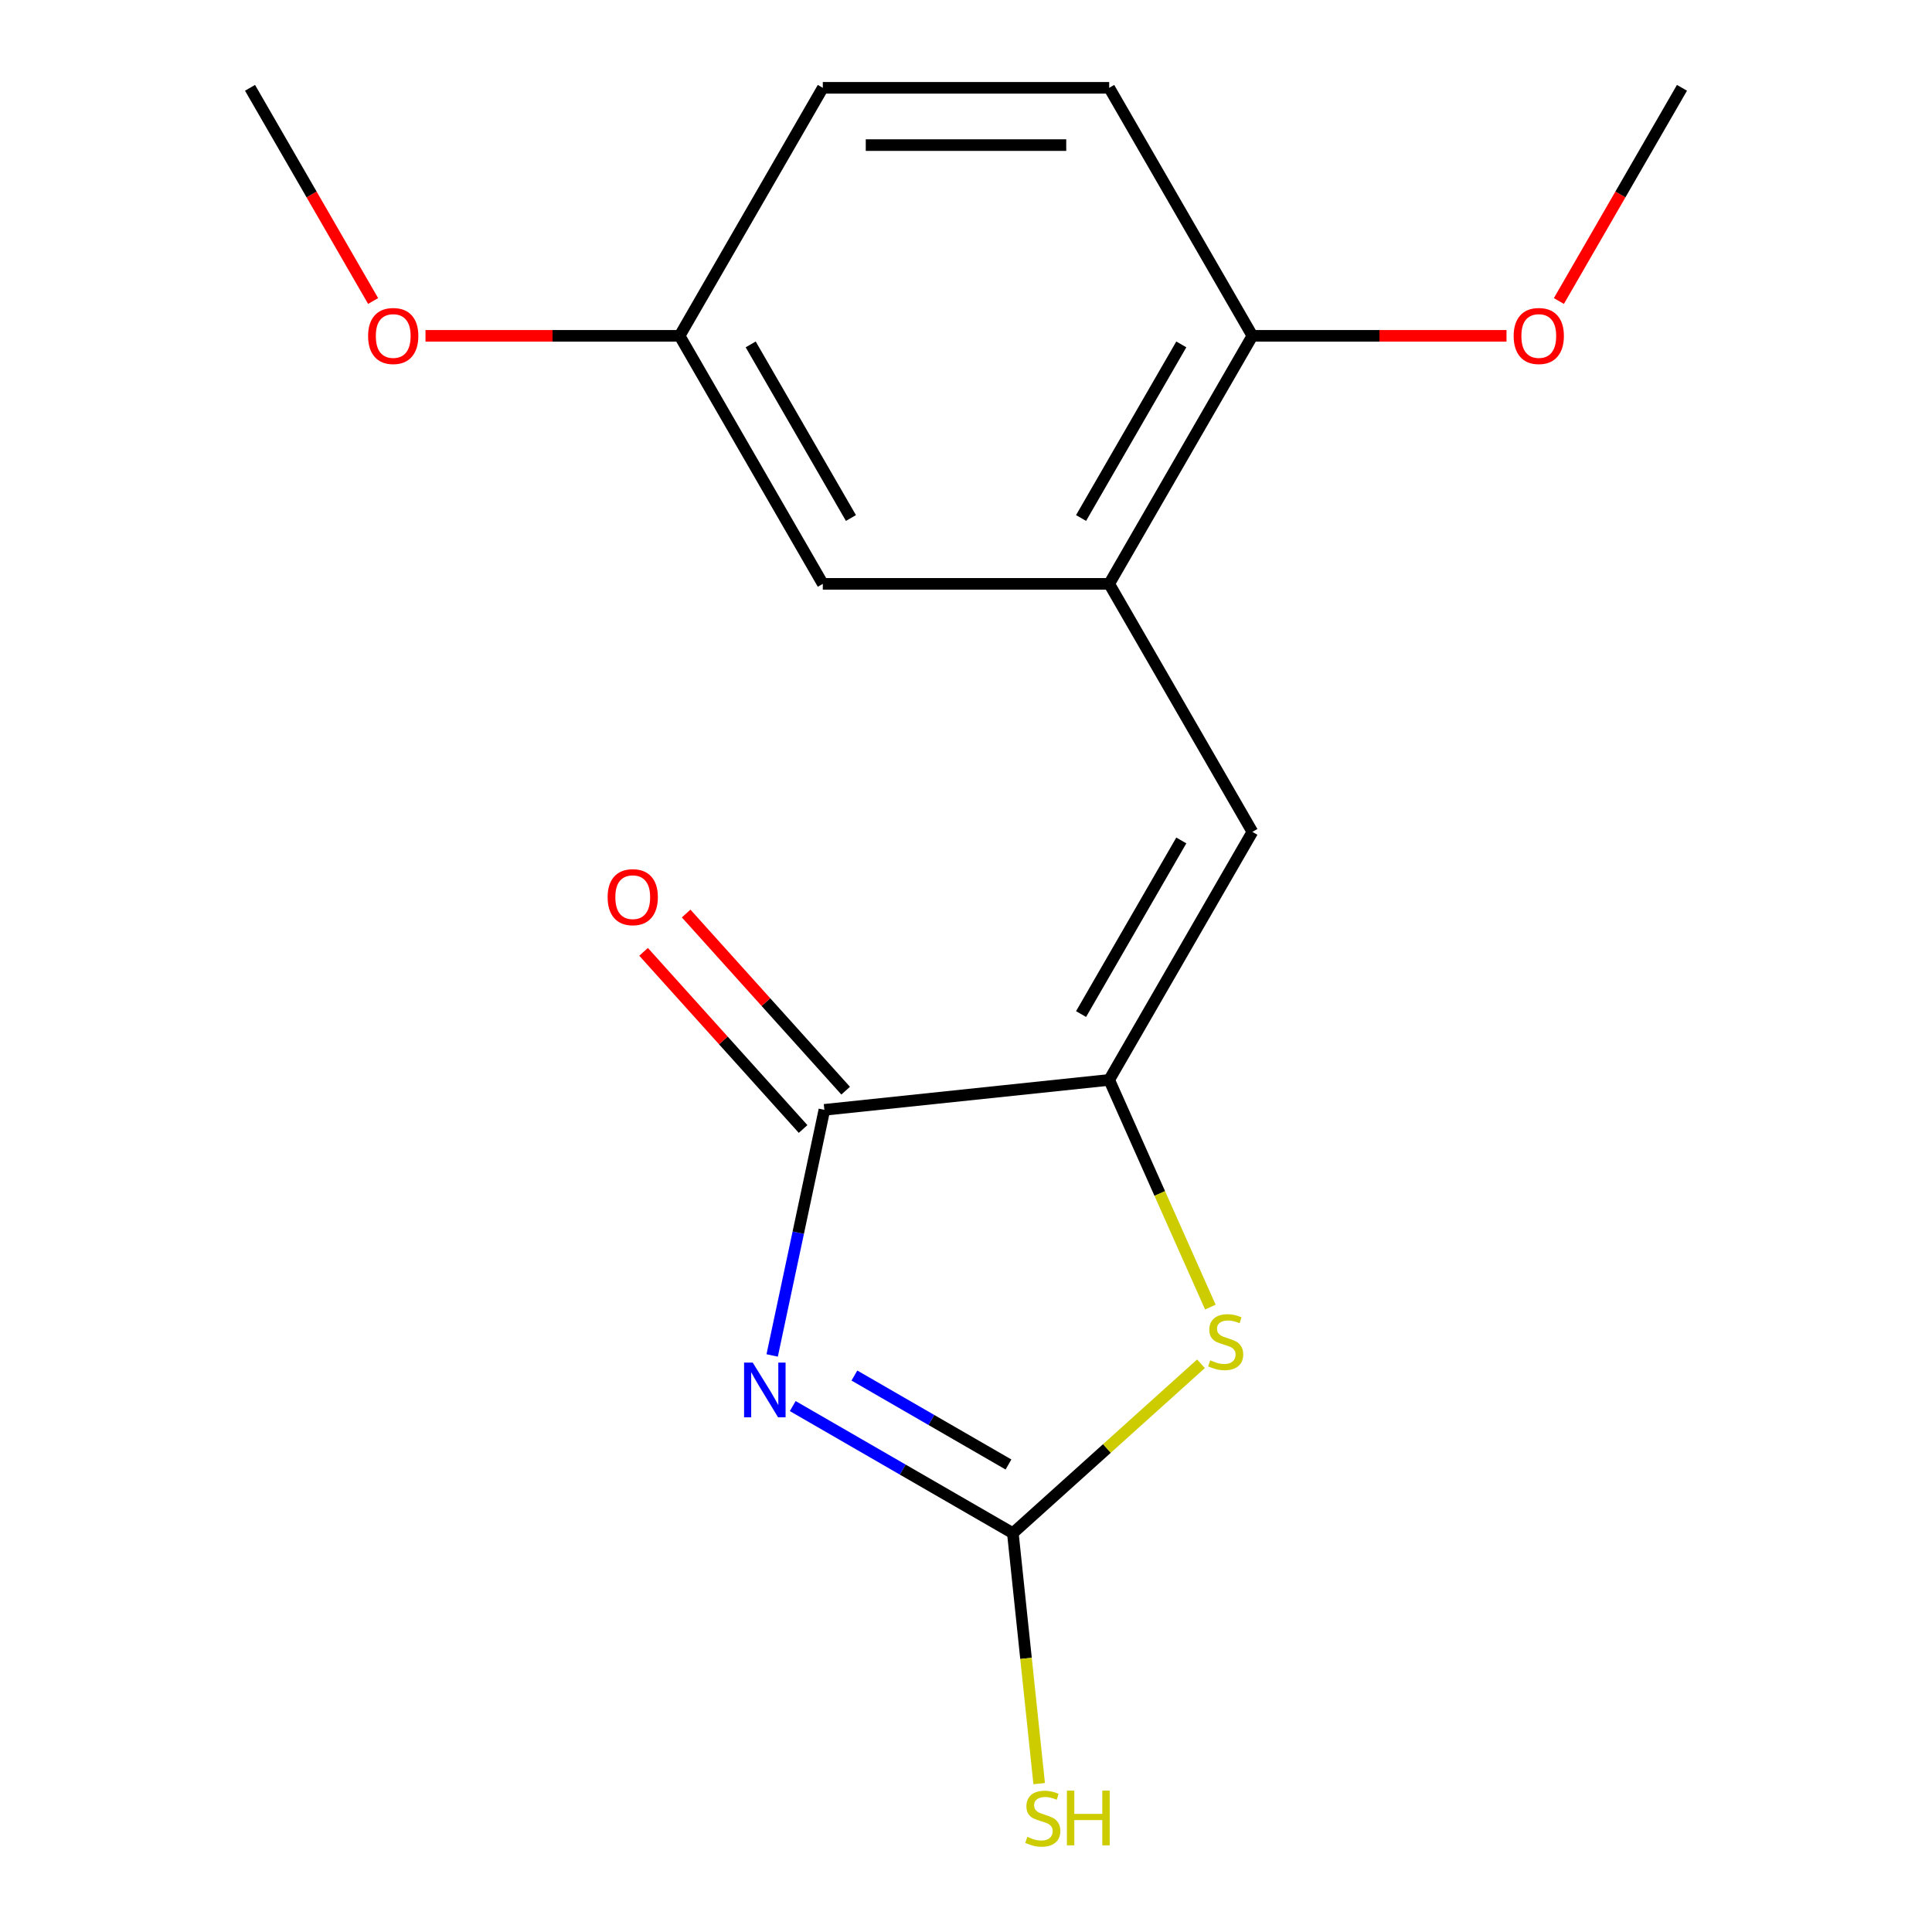 <?xml version='1.0' encoding='iso-8859-1'?>
<svg version='1.1' baseProfile='full'
              xmlns='http://www.w3.org/2000/svg'
                      xmlns:rdkit='http://www.rdkit.org/xml'
                      xmlns:xlink='http://www.w3.org/1999/xlink'
                  xml:space='preserve'
width='1000px' height='1000px' viewBox='0 0 1000 1000'>
<!-- END OF HEADER -->
<rect style='opacity:1.0;fill:#FFFFFF;stroke:none' width='1000' height='1000' x='0' y='0'> </rect>
<path class='bond-0' d='M 410.321,727.785 L 467.285,760.674' style='fill:none;fill-rule:evenodd;stroke:#0000FF;stroke-width:6px;stroke-linecap:butt;stroke-linejoin:miter;stroke-opacity:1' />
<path class='bond-0' d='M 467.285,760.674 L 524.25,793.562' style='fill:none;fill-rule:evenodd;stroke:#000000;stroke-width:6px;stroke-linecap:butt;stroke-linejoin:miter;stroke-opacity:1' />
<path class='bond-0' d='M 442.234,711.977 L 482.109,734.999' style='fill:none;fill-rule:evenodd;stroke:#0000FF;stroke-width:6px;stroke-linecap:butt;stroke-linejoin:miter;stroke-opacity:1' />
<path class='bond-0' d='M 482.109,734.999 L 521.984,758.021' style='fill:none;fill-rule:evenodd;stroke:#000000;stroke-width:6px;stroke-linecap:butt;stroke-linejoin:miter;stroke-opacity:1' />
<path class='bond-2' d='M 399.672,701.579 L 413.184,638.014' style='fill:none;fill-rule:evenodd;stroke:#0000FF;stroke-width:6px;stroke-linecap:butt;stroke-linejoin:miter;stroke-opacity:1' />
<path class='bond-2' d='M 413.184,638.014 L 426.695,574.449' style='fill:none;fill-rule:evenodd;stroke:#000000;stroke-width:6px;stroke-linecap:butt;stroke-linejoin:miter;stroke-opacity:1' />
<path class='bond-3' d='M 524.25,793.562 L 572.937,749.724' style='fill:none;fill-rule:evenodd;stroke:#000000;stroke-width:6px;stroke-linecap:butt;stroke-linejoin:miter;stroke-opacity:1' />
<path class='bond-3' d='M 572.937,749.724 L 621.624,705.886' style='fill:none;fill-rule:evenodd;stroke:#CCCC00;stroke-width:6px;stroke-linecap:butt;stroke-linejoin:miter;stroke-opacity:1' />
<path class='bond-9' d='M 524.25,793.562 L 531.063,858.381' style='fill:none;fill-rule:evenodd;stroke:#000000;stroke-width:6px;stroke-linecap:butt;stroke-linejoin:miter;stroke-opacity:1' />
<path class='bond-9' d='M 531.063,858.381 L 537.875,923.199' style='fill:none;fill-rule:evenodd;stroke:#CCCC00;stroke-width:6px;stroke-linecap:butt;stroke-linejoin:miter;stroke-opacity:1' />
<path class='bond-1' d='M 574.117,558.955 L 426.695,574.449' style='fill:none;fill-rule:evenodd;stroke:#000000;stroke-width:6px;stroke-linecap:butt;stroke-linejoin:miter;stroke-opacity:1' />
<path class='bond-4' d='M 574.117,558.955 L 648.235,430.58' style='fill:none;fill-rule:evenodd;stroke:#000000;stroke-width:6px;stroke-linecap:butt;stroke-linejoin:miter;stroke-opacity:1' />
<path class='bond-4' d='M 559.56,524.875 L 611.442,435.012' style='fill:none;fill-rule:evenodd;stroke:#000000;stroke-width:6px;stroke-linecap:butt;stroke-linejoin:miter;stroke-opacity:1' />
<path class='bond-17' d='M 574.117,558.955 L 600.295,617.751' style='fill:none;fill-rule:evenodd;stroke:#000000;stroke-width:6px;stroke-linecap:butt;stroke-linejoin:miter;stroke-opacity:1' />
<path class='bond-17' d='M 600.295,617.751 L 626.473,676.548' style='fill:none;fill-rule:evenodd;stroke:#CCCC00;stroke-width:6px;stroke-linecap:butt;stroke-linejoin:miter;stroke-opacity:1' />
<path class='bond-7' d='M 437.711,564.531 L 396.43,518.684' style='fill:none;fill-rule:evenodd;stroke:#000000;stroke-width:6px;stroke-linecap:butt;stroke-linejoin:miter;stroke-opacity:1' />
<path class='bond-7' d='M 396.43,518.684 L 355.149,472.837' style='fill:none;fill-rule:evenodd;stroke:#FF0000;stroke-width:6px;stroke-linecap:butt;stroke-linejoin:miter;stroke-opacity:1' />
<path class='bond-7' d='M 415.679,584.368 L 374.398,538.521' style='fill:none;fill-rule:evenodd;stroke:#000000;stroke-width:6px;stroke-linecap:butt;stroke-linejoin:miter;stroke-opacity:1' />
<path class='bond-7' d='M 374.398,538.521 L 333.117,492.674' style='fill:none;fill-rule:evenodd;stroke:#FF0000;stroke-width:6px;stroke-linecap:butt;stroke-linejoin:miter;stroke-opacity:1' />
<path class='bond-5' d='M 648.235,430.58 L 574.117,302.205' style='fill:none;fill-rule:evenodd;stroke:#000000;stroke-width:6px;stroke-linecap:butt;stroke-linejoin:miter;stroke-opacity:1' />
<path class='bond-6' d='M 574.117,302.205 L 648.235,173.83' style='fill:none;fill-rule:evenodd;stroke:#000000;stroke-width:6px;stroke-linecap:butt;stroke-linejoin:miter;stroke-opacity:1' />
<path class='bond-6' d='M 559.56,268.125 L 611.442,178.262' style='fill:none;fill-rule:evenodd;stroke:#000000;stroke-width:6px;stroke-linecap:butt;stroke-linejoin:miter;stroke-opacity:1' />
<path class='bond-8' d='M 574.117,302.205 L 425.883,302.205' style='fill:none;fill-rule:evenodd;stroke:#000000;stroke-width:6px;stroke-linecap:butt;stroke-linejoin:miter;stroke-opacity:1' />
<path class='bond-10' d='M 648.235,173.83 L 574.117,45.455' style='fill:none;fill-rule:evenodd;stroke:#000000;stroke-width:6px;stroke-linecap:butt;stroke-linejoin:miter;stroke-opacity:1' />
<path class='bond-13' d='M 648.235,173.83 L 713.999,173.83' style='fill:none;fill-rule:evenodd;stroke:#000000;stroke-width:6px;stroke-linecap:butt;stroke-linejoin:miter;stroke-opacity:1' />
<path class='bond-13' d='M 713.999,173.83 L 779.764,173.83' style='fill:none;fill-rule:evenodd;stroke:#FF0000;stroke-width:6px;stroke-linecap:butt;stroke-linejoin:miter;stroke-opacity:1' />
<path class='bond-11' d='M 425.883,302.205 L 351.765,173.83' style='fill:none;fill-rule:evenodd;stroke:#000000;stroke-width:6px;stroke-linecap:butt;stroke-linejoin:miter;stroke-opacity:1' />
<path class='bond-11' d='M 440.44,268.125 L 388.558,178.262' style='fill:none;fill-rule:evenodd;stroke:#000000;stroke-width:6px;stroke-linecap:butt;stroke-linejoin:miter;stroke-opacity:1' />
<path class='bond-18' d='M 574.117,45.455 L 425.883,45.455' style='fill:none;fill-rule:evenodd;stroke:#000000;stroke-width:6px;stroke-linecap:butt;stroke-linejoin:miter;stroke-opacity:1' />
<path class='bond-18' d='M 551.882,75.102 L 448.118,75.102' style='fill:none;fill-rule:evenodd;stroke:#000000;stroke-width:6px;stroke-linecap:butt;stroke-linejoin:miter;stroke-opacity:1' />
<path class='bond-12' d='M 351.765,173.83 L 425.883,45.455' style='fill:none;fill-rule:evenodd;stroke:#000000;stroke-width:6px;stroke-linecap:butt;stroke-linejoin:miter;stroke-opacity:1' />
<path class='bond-14' d='M 351.765,173.83 L 286.001,173.83' style='fill:none;fill-rule:evenodd;stroke:#000000;stroke-width:6px;stroke-linecap:butt;stroke-linejoin:miter;stroke-opacity:1' />
<path class='bond-14' d='M 286.001,173.83 L 220.236,173.83' style='fill:none;fill-rule:evenodd;stroke:#FF0000;stroke-width:6px;stroke-linecap:butt;stroke-linejoin:miter;stroke-opacity:1' />
<path class='bond-15' d='M 806.877,155.804 L 838.732,100.629' style='fill:none;fill-rule:evenodd;stroke:#FF0000;stroke-width:6px;stroke-linecap:butt;stroke-linejoin:miter;stroke-opacity:1' />
<path class='bond-15' d='M 838.732,100.629 L 870.587,45.455' style='fill:none;fill-rule:evenodd;stroke:#000000;stroke-width:6px;stroke-linecap:butt;stroke-linejoin:miter;stroke-opacity:1' />
<path class='bond-16' d='M 193.123,155.804 L 161.268,100.629' style='fill:none;fill-rule:evenodd;stroke:#FF0000;stroke-width:6px;stroke-linecap:butt;stroke-linejoin:miter;stroke-opacity:1' />
<path class='bond-16' d='M 161.268,100.629 L 129.413,45.455' style='fill:none;fill-rule:evenodd;stroke:#000000;stroke-width:6px;stroke-linecap:butt;stroke-linejoin:miter;stroke-opacity:1' />
<path  class='atom-0' d='M 389.615 705.285
L 398.895 720.285
Q 399.815 721.765, 401.295 724.445
Q 402.775 727.125, 402.855 727.285
L 402.855 705.285
L 406.615 705.285
L 406.615 733.605
L 402.735 733.605
L 392.775 717.205
Q 391.615 715.285, 390.375 713.085
Q 389.175 710.885, 388.815 710.205
L 388.815 733.605
L 385.135 733.605
L 385.135 705.285
L 389.615 705.285
' fill='#0000FF'/>
<path  class='atom-4' d='M 626.41 704.094
Q 626.73 704.214, 628.05 704.774
Q 629.37 705.334, 630.81 705.694
Q 632.29 706.014, 633.73 706.014
Q 636.41 706.014, 637.97 704.734
Q 639.53 703.414, 639.53 701.134
Q 639.53 699.574, 638.73 698.614
Q 637.97 697.654, 636.77 697.134
Q 635.57 696.614, 633.57 696.014
Q 631.05 695.254, 629.53 694.534
Q 628.05 693.814, 626.97 692.294
Q 625.93 690.774, 625.93 688.214
Q 625.93 684.654, 628.33 682.454
Q 630.77 680.254, 635.57 680.254
Q 638.85 680.254, 642.57 681.814
L 641.65 684.894
Q 638.25 683.494, 635.69 683.494
Q 632.93 683.494, 631.41 684.654
Q 629.89 685.774, 629.93 687.734
Q 629.93 689.254, 630.69 690.174
Q 631.49 691.094, 632.61 691.614
Q 633.77 692.134, 635.69 692.734
Q 638.25 693.534, 639.77 694.334
Q 641.29 695.134, 642.37 696.774
Q 643.49 698.374, 643.49 701.134
Q 643.49 705.054, 640.85 707.174
Q 638.25 709.254, 633.89 709.254
Q 631.37 709.254, 629.45 708.694
Q 627.57 708.174, 625.33 707.254
L 626.41 704.094
' fill='#CCCC00'/>
<path  class='atom-8' d='M 314.506 464.37
Q 314.506 457.57, 317.866 453.77
Q 321.226 449.97, 327.506 449.97
Q 333.786 449.97, 337.146 453.77
Q 340.506 457.57, 340.506 464.37
Q 340.506 471.25, 337.106 475.17
Q 333.706 479.05, 327.506 479.05
Q 321.266 479.05, 317.866 475.17
Q 314.506 471.29, 314.506 464.37
M 327.506 475.85
Q 331.826 475.85, 334.146 472.97
Q 336.506 470.05, 336.506 464.37
Q 336.506 458.81, 334.146 456.01
Q 331.826 453.17, 327.506 453.17
Q 323.186 453.17, 320.826 455.97
Q 318.506 458.77, 318.506 464.37
Q 318.506 470.09, 320.826 472.97
Q 323.186 475.85, 327.506 475.85
' fill='#FF0000'/>
<path  class='atom-10' d='M 531.745 950.745
Q 532.065 950.865, 533.385 951.425
Q 534.705 951.985, 536.145 952.345
Q 537.625 952.665, 539.065 952.665
Q 541.745 952.665, 543.305 951.385
Q 544.865 950.065, 544.865 947.785
Q 544.865 946.225, 544.065 945.265
Q 543.305 944.305, 542.105 943.785
Q 540.905 943.265, 538.905 942.665
Q 536.385 941.905, 534.865 941.185
Q 533.385 940.465, 532.305 938.945
Q 531.265 937.425, 531.265 934.865
Q 531.265 931.305, 533.665 929.105
Q 536.105 926.905, 540.905 926.905
Q 544.185 926.905, 547.905 928.465
L 546.985 931.545
Q 543.585 930.145, 541.025 930.145
Q 538.265 930.145, 536.745 931.305
Q 535.225 932.425, 535.265 934.385
Q 535.265 935.905, 536.025 936.825
Q 536.825 937.745, 537.945 938.265
Q 539.105 938.785, 541.025 939.385
Q 543.585 940.185, 545.105 940.985
Q 546.625 941.785, 547.705 943.425
Q 548.825 945.025, 548.825 947.785
Q 548.825 951.705, 546.185 953.825
Q 543.585 955.905, 539.225 955.905
Q 536.705 955.905, 534.785 955.345
Q 532.905 954.825, 530.665 953.905
L 531.745 950.745
' fill='#CCCC00'/>
<path  class='atom-10' d='M 552.225 926.825
L 556.065 926.825
L 556.065 938.865
L 570.545 938.865
L 570.545 926.825
L 574.385 926.825
L 574.385 955.145
L 570.545 955.145
L 570.545 942.065
L 556.065 942.065
L 556.065 955.145
L 552.225 955.145
L 552.225 926.825
' fill='#CCCC00'/>
<path  class='atom-14' d='M 783.469 173.91
Q 783.469 167.11, 786.829 163.31
Q 790.189 159.51, 796.469 159.51
Q 802.749 159.51, 806.109 163.31
Q 809.469 167.11, 809.469 173.91
Q 809.469 180.79, 806.069 184.71
Q 802.669 188.59, 796.469 188.59
Q 790.229 188.59, 786.829 184.71
Q 783.469 180.83, 783.469 173.91
M 796.469 185.39
Q 800.789 185.39, 803.109 182.51
Q 805.469 179.59, 805.469 173.91
Q 805.469 168.35, 803.109 165.55
Q 800.789 162.71, 796.469 162.71
Q 792.149 162.71, 789.789 165.51
Q 787.469 168.31, 787.469 173.91
Q 787.469 179.63, 789.789 182.51
Q 792.149 185.39, 796.469 185.39
' fill='#FF0000'/>
<path  class='atom-15' d='M 190.531 173.91
Q 190.531 167.11, 193.891 163.31
Q 197.251 159.51, 203.531 159.51
Q 209.811 159.51, 213.171 163.31
Q 216.531 167.11, 216.531 173.91
Q 216.531 180.79, 213.131 184.71
Q 209.731 188.59, 203.531 188.59
Q 197.291 188.59, 193.891 184.71
Q 190.531 180.83, 190.531 173.91
M 203.531 185.39
Q 207.851 185.39, 210.171 182.51
Q 212.531 179.59, 212.531 173.91
Q 212.531 168.35, 210.171 165.55
Q 207.851 162.71, 203.531 162.71
Q 199.211 162.71, 196.851 165.51
Q 194.531 168.31, 194.531 173.91
Q 194.531 179.63, 196.851 182.51
Q 199.211 185.39, 203.531 185.39
' fill='#FF0000'/>
</svg>
